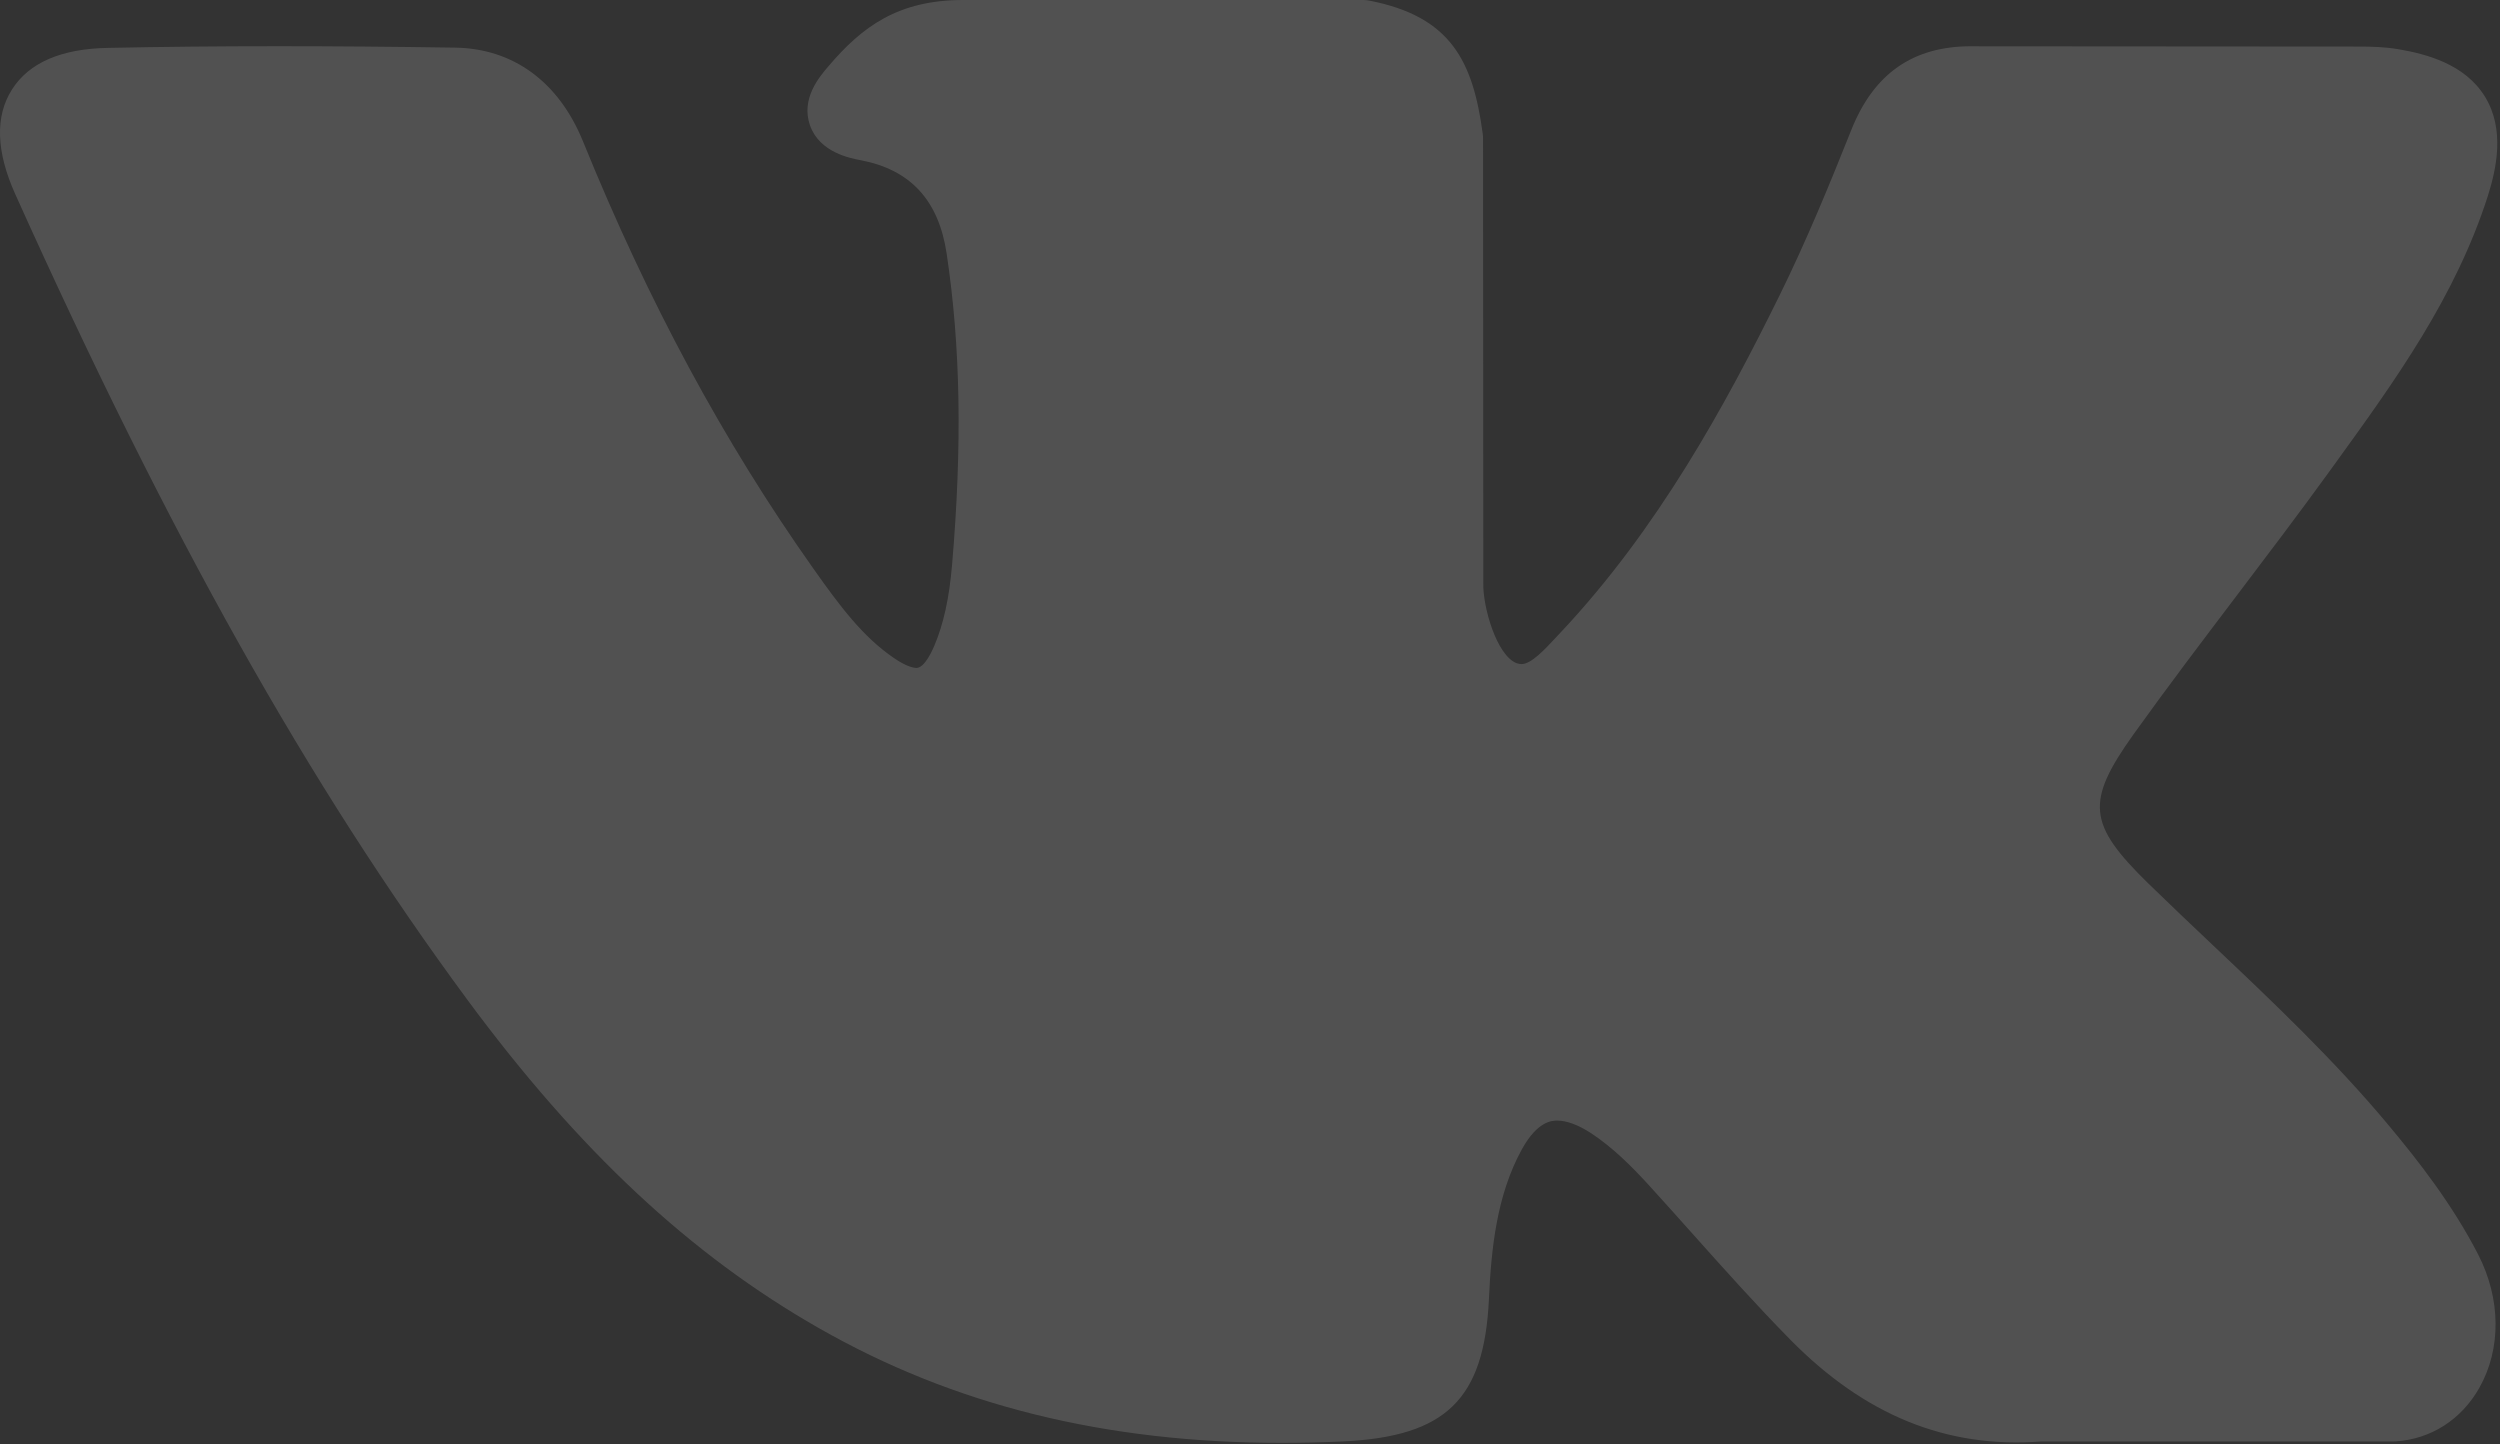 <?xml version="1.0" encoding="UTF-8"?> <svg xmlns="http://www.w3.org/2000/svg" width="476" height="275" viewBox="0 0 476 275" fill="none"><rect x="0" y="0" width="476" height="275" fill="#333333" stroke="none"/> <path opacity="0.15" d="M454.81 214.273C444.458 201.852 432.693 190.719 421.316 179.952C417.271 176.123 413.088 172.165 409.055 168.228C397.479 156.915 397.058 152.665 406.223 139.814C412.564 130.957 419.287 122.087 425.789 113.509C431.687 105.727 437.786 97.679 443.631 89.605L444.831 87.945C456.003 72.493 467.557 56.517 473.705 37.243C475.302 32.158 476.979 24.675 473.145 18.418C469.314 12.166 461.883 10.259 456.626 9.368C454.025 8.927 451.443 8.867 449.047 8.867L375.884 8.815L375.28 8.809C364.218 8.809 356.763 14.02 352.491 24.741C348.413 34.984 343.933 45.891 338.821 56.263C328.648 76.915 315.727 100.702 297.031 120.541L296.241 121.385C294.033 123.756 291.532 126.442 289.703 126.442C289.423 126.442 289.118 126.388 288.773 126.28C284.9 124.772 282.301 115.401 282.419 111.042C282.42 110.982 282.421 110.922 282.421 110.862L282.37 26.339C282.37 26.046 282.349 25.756 282.311 25.465C280.45 11.725 276.328 3.172 260.75 0.123C260.337 0.041 259.914 0 259.493 0H183.418C171.024 0 164.195 5.035 157.775 12.572C156.042 14.586 152.435 18.78 154.223 23.868C156.037 29.031 161.925 30.136 163.843 30.494C173.36 32.304 178.725 38.123 180.245 48.291C182.897 65.946 183.223 84.79 181.271 107.596C180.726 113.934 179.649 118.83 177.874 123.012C177.462 123.988 176 127.173 174.509 127.175C174.036 127.175 172.665 126.989 170.169 125.27C164.268 121.229 159.951 115.462 154.917 108.339C137.793 84.15 123.421 57.502 110.975 26.855C106.358 15.573 97.737 9.257 86.689 9.071C74.548 8.887 63.541 8.798 53.044 8.798C41.574 8.798 30.94 8.904 20.556 9.119C11.667 9.276 5.518 11.94 2.283 17.042C-0.958 22.148 -0.747 28.855 2.909 36.974C32.182 102.021 58.723 149.316 88.969 190.33C110.162 219.029 131.419 238.894 155.859 252.841C181.608 267.565 210.464 274.723 244.074 274.723C247.884 274.723 251.823 274.63 255.795 274.444C275.325 273.493 282.571 266.428 283.487 247.421C283.922 237.708 284.985 227.521 289.762 218.833C292.778 213.36 295.589 213.36 296.513 213.36C298.293 213.36 300.5 214.179 302.87 215.713C307.121 218.487 310.766 222.202 313.754 225.447C316.566 228.531 319.347 231.646 322.131 234.762C328.138 241.487 334.35 248.44 340.839 255.035C355.042 269.479 370.688 275.831 388.659 274.452H455.737C455.88 274.452 456.024 274.447 456.166 274.438C462.85 273.997 468.639 270.291 472.048 264.271C476.272 256.813 476.187 247.298 471.821 238.813C466.867 229.219 460.441 221.022 454.81 214.273Z" fill="white"></path> </svg> 